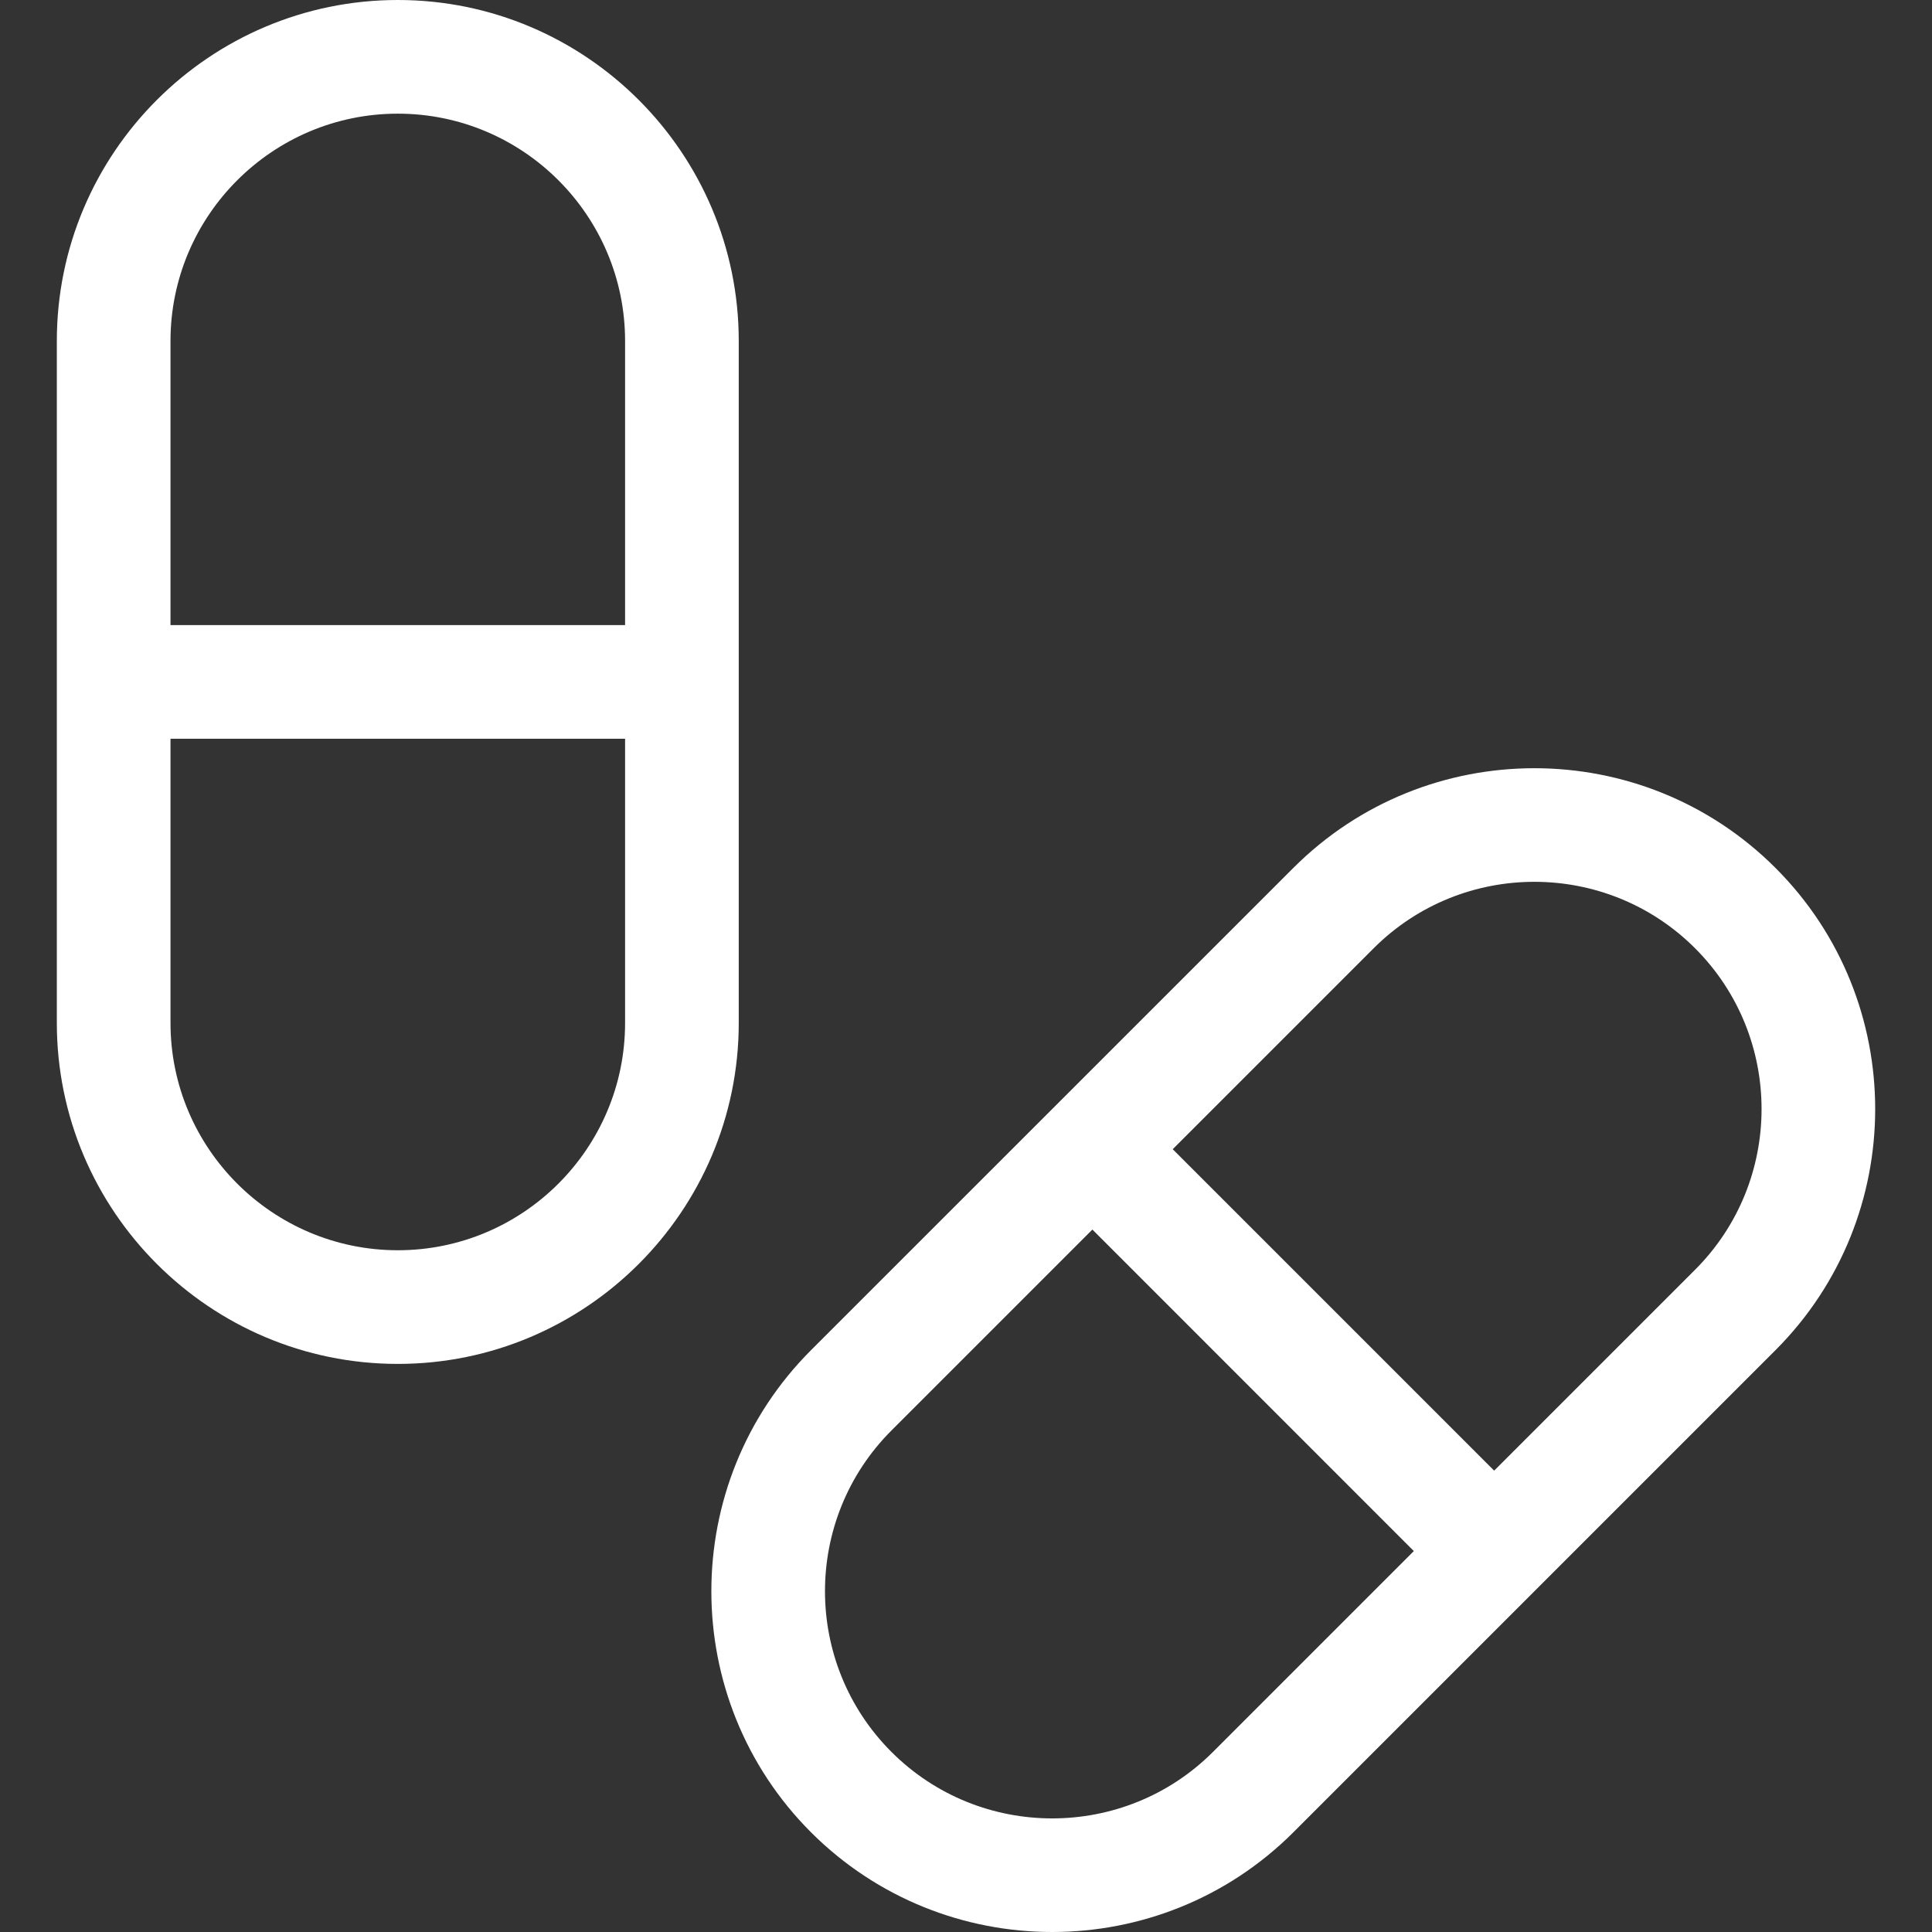 <svg width="24" height="24" viewBox="0 0 24 24" fill="none" xmlns="http://www.w3.org/2000/svg">
<rect x="0" y="0" width="24" height="24" fill="#333333" stroke="none"/>
<g clip-path="url(#clip0_63_5373)">
<path d="M9.177 4.236C9.177 1.9 7.277 0 4.942 0C2.606 0 0.706 1.9 0.706 4.236V12.707C0.706 15.043 2.606 16.943 4.942 16.943C7.277 16.943 9.177 15.043 9.177 12.707V4.236ZM4.942 1.412C6.499 1.412 7.765 2.679 7.765 4.236V7.765H2.118V4.236C2.118 2.679 3.385 1.412 4.942 1.412ZM4.942 15.531C3.385 15.531 2.118 14.264 2.118 12.707V9.177H7.765V12.707C7.765 14.264 6.499 15.531 4.942 15.531Z" fill="white"/>
<path d="M22.056 10.782C20.404 9.13 17.717 9.13 16.066 10.782L10.075 16.772C8.424 18.423 8.424 21.11 10.075 22.762C10.901 23.587 11.986 24 13.071 24C14.155 24 15.24 23.587 16.066 22.762L22.056 16.772C23.707 15.12 23.707 12.433 22.056 10.782ZM15.067 21.764C13.966 22.864 12.175 22.864 11.074 21.763C9.973 20.662 9.973 18.871 11.074 17.77L13.57 15.274L17.563 19.268L15.067 21.764ZM21.057 15.773L18.561 18.269L14.568 14.276L17.064 11.78C18.165 10.679 19.956 10.679 21.057 11.78C22.158 12.881 22.158 14.672 21.057 15.773Z" fill="white"/>
</g>
<defs>
<clipPath id="clip0_63_5373">
<rect width="24" height="24" fill="white"/>
</clipPath>
</defs>
</svg>
